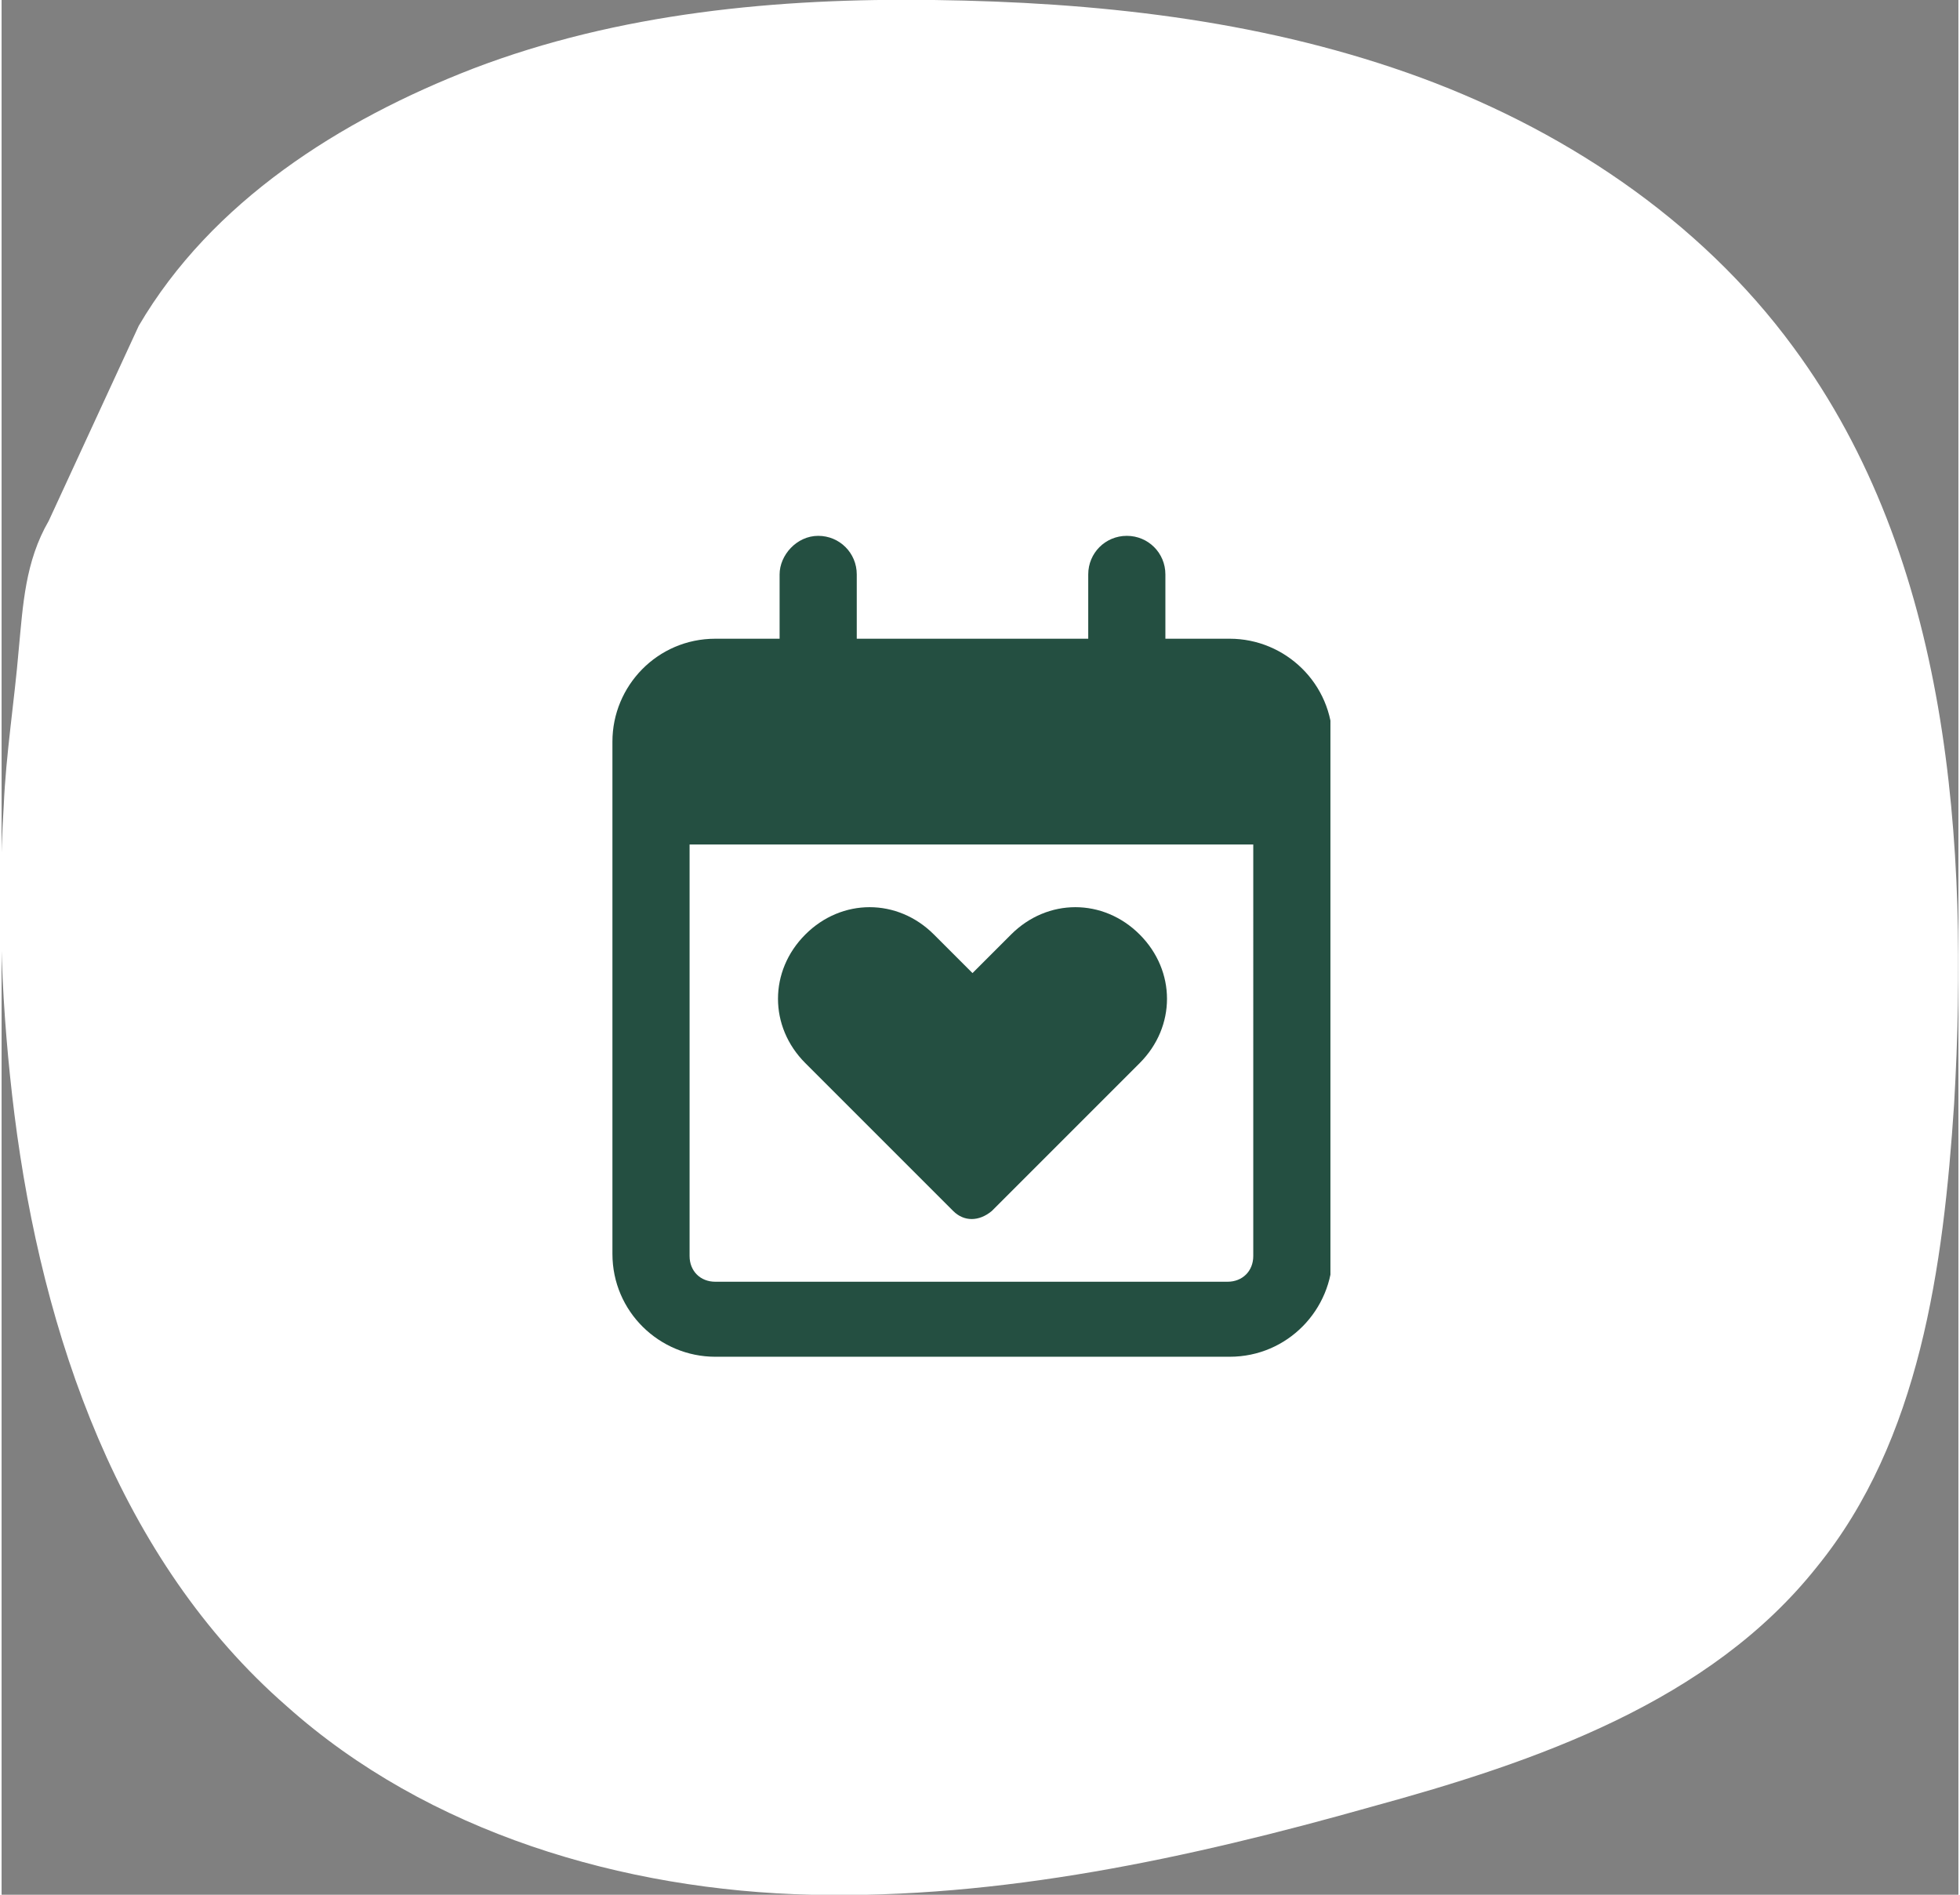 <?xml version="1.0" encoding="utf-8"?>
<svg xmlns="http://www.w3.org/2000/svg" xmlns:xlink="http://www.w3.org/1999/xlink" version="1.1" id="Ebene_1" x="0px" y="0px" viewBox="0 0 91.3 88.4" style="enable-background:new 0 0 91.3 88.4;" xml:space="preserve" width="120" height="116">
<rect x="0" y="0" width="91.3" height="88.4" fill="#808080" stroke="none"/>
<style type="text/css">
	.st0{fill:#FFFFFF;}
	.st1{clip-path:url(#SVGID_00000039812908190888007610000002307617803888267405_);fill:#244F41;}
</style>
<path class="st0" d="M6.4,15.2c3.4-5.8,9.4-9.6,15.6-12C28.8,0.6,36.2-0.1,43.5,0c7.5,0.1,15,0.9,22.1,3.4s13.6,6.8,18,12.8  c7.3,9.9,8.2,23.1,7.5,35.3c-0.5,7.6-1.6,15.7-6.4,21.6c-5,6.3-13.1,9.1-20.8,11.2c-8.5,2.4-17.3,4.3-26.1,4.1s-17.9-2.9-24.5-8.8  C5.5,72.8,1.9,62.3,0.6,52C0,47.2-0.2,42.4,0.1,37.6c0.1-2.4,0.5-4.9,0.7-7.3c0.2-2.1,0.3-4.1,1.4-6L6.4,15.2z"/>
<g>
	<defs>
		<rect id="SVGID_1_" x="28.5" y="25" width="33.5" height="38.3"/>
	</defs>
	<clipPath id="SVGID_00000089569840383826564310000009966709319780771491_">
		<use xlink:href="#SVGID_1_" style="overflow:visible;"/>
	</clipPath>
	<path style="clip-path:url(#SVGID_00000089569840383826564310000009966709319780771491_);fill:#244F41;" d="M58.4,39.4H32.1v19.2   c0,0.7,0.5,1.2,1.2,1.2h23.9c0.7,0,1.2-0.5,1.2-1.2V39.4z M38.1,25c1,0,1.8,0.8,1.8,1.8v3h10.8v-3c0-1,0.8-1.8,1.8-1.8   c1,0,1.8,0.8,1.8,1.8v3h3c2.6,0,4.8,2.1,4.8,4.8v23.9c0,2.6-2.1,4.8-4.8,4.8H33.3c-2.6,0-4.8-2.1-4.8-4.8V34.6   c0-2.6,2.1-4.8,4.8-4.8h3v-3C36.3,25.9,37.1,25,38.1,25 M44.4,56.5l-6.9-6.9c-1.7-1.7-1.7-4.3,0-6c1.7-1.7,4.3-1.7,6,0l1.8,1.8   l1.8-1.8c1.7-1.7,4.3-1.7,6,0c1.7,1.7,1.7,4.3,0,6l-6.9,6.9C45.6,57,44.9,57,44.4,56.5"/>
</g>
</svg>
